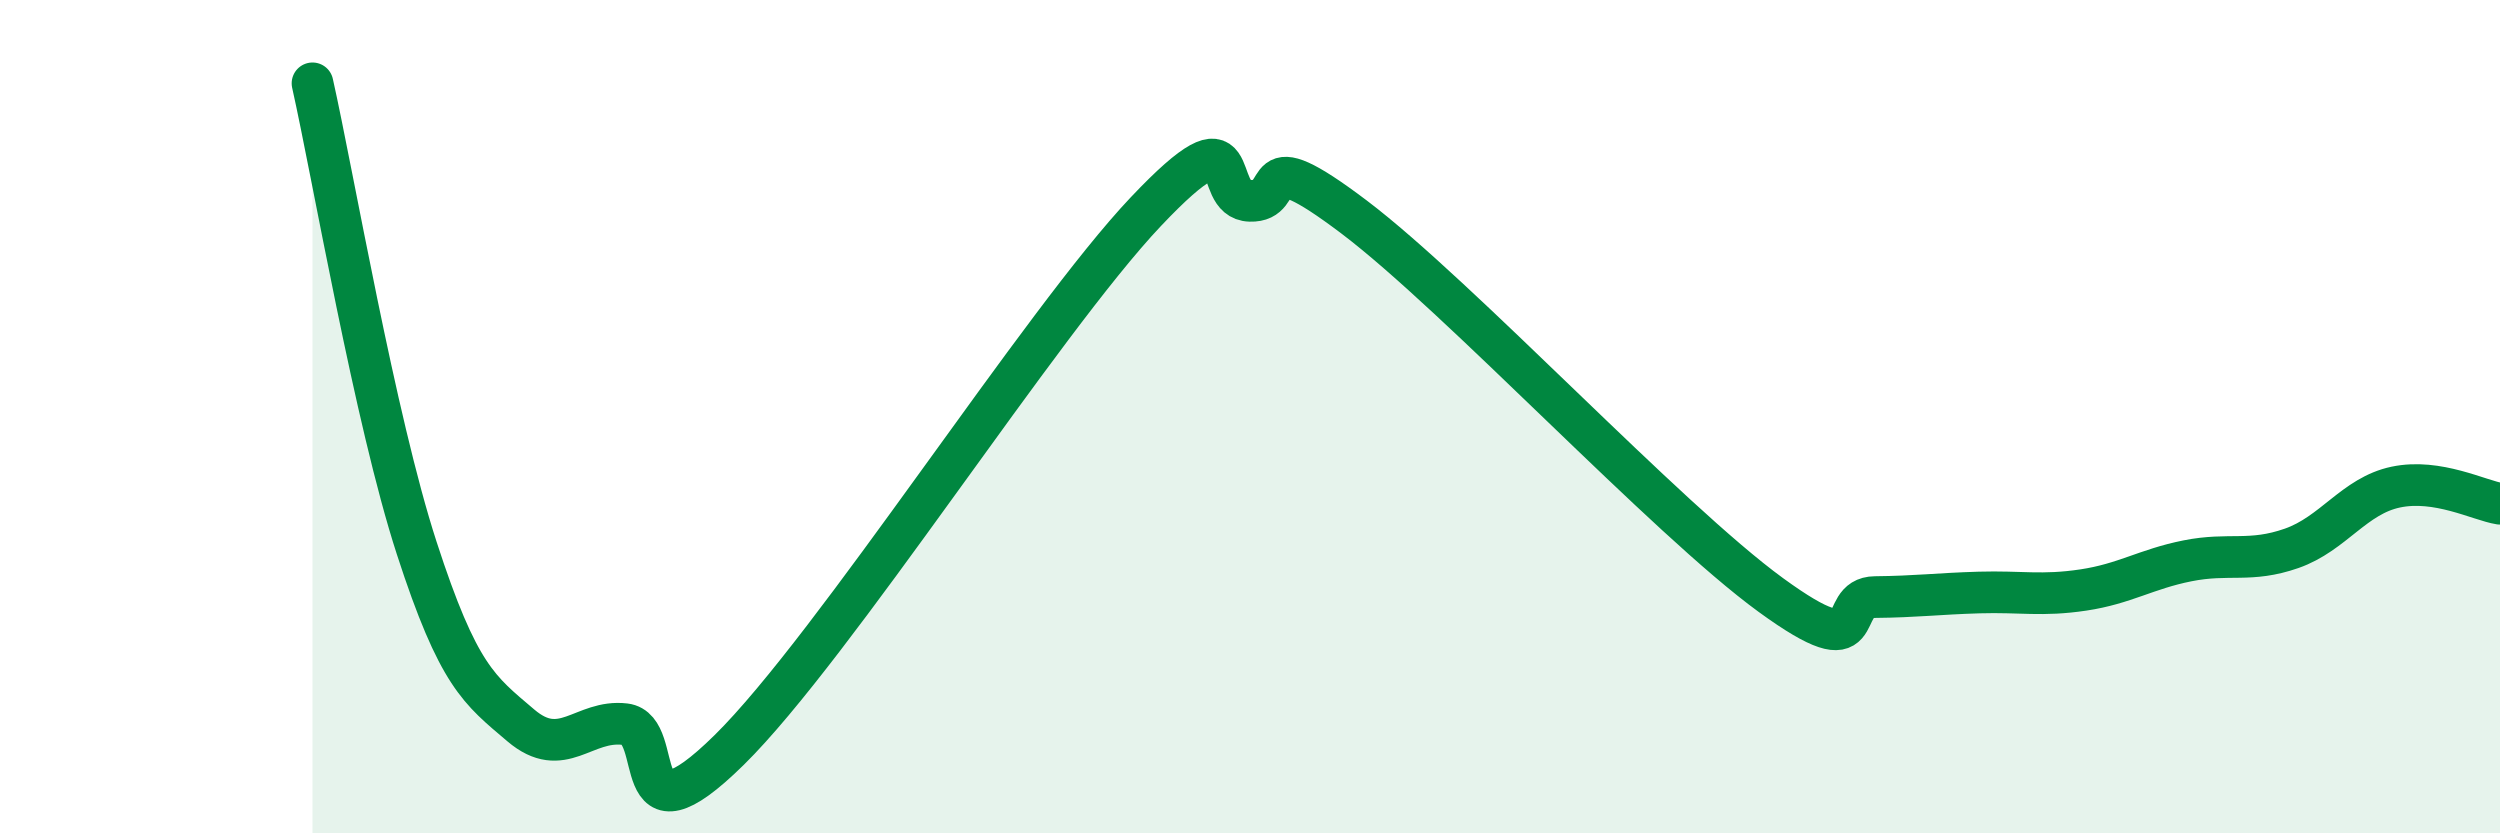 
    <svg width="60" height="20" viewBox="0 0 60 20" xmlns="http://www.w3.org/2000/svg">
      <path
        d="M 7.5,2 C 8,4.23 9,10.07 10,13.15 C 11,16.23 11.5,16.56 12.5,17.41 C 13.5,18.26 14,17.26 15,17.38 C 16,17.5 15,20.46 17.5,18 C 20,15.54 25,7.72 27.5,5.08 C 30,2.44 29,4.79 30,4.82 C 31,4.85 30,3.32 32.5,5.21 C 35,7.1 40,12.46 42.5,14.28 C 45,16.1 44,14.34 45,14.33 C 46,14.32 46.5,14.25 47.5,14.22 C 48.5,14.19 49,14.31 50,14.16 C 51,14.01 51.5,13.66 52.5,13.46 C 53.5,13.26 54,13.51 55,13.16 C 56,12.81 56.5,11.9 57.5,11.69 C 58.5,11.48 59.5,12.01 60,12.09L60 20L7.5 20Z"
        fill="#008740"
        opacity="0.1"
        stroke-linecap="round"
        stroke-linejoin="round"
      />
      <path
        d="M 7.5,2 C 8,4.23 9,10.07 10,13.15 C 11,16.23 11.5,16.56 12.5,17.41 C 13.5,18.26 14,17.26 15,17.38 C 16,17.5 15,20.46 17.5,18 C 20,15.54 25,7.72 27.5,5.08 C 30,2.44 29,4.79 30,4.82 C 31,4.85 30,3.32 32.5,5.21 C 35,7.1 40,12.46 42.5,14.28 C 45,16.1 44,14.34 45,14.33 C 46,14.32 46.5,14.25 47.5,14.22 C 48.5,14.19 49,14.31 50,14.16 C 51,14.01 51.5,13.66 52.5,13.46 C 53.5,13.26 54,13.51 55,13.16 C 56,12.81 56.5,11.9 57.5,11.69 C 58.5,11.48 59.5,12.01 60,12.09"
        stroke="#008740"
        stroke-width="1"
        fill="none"
        stroke-linecap="round"
        stroke-linejoin="round"
      />
    </svg>
  